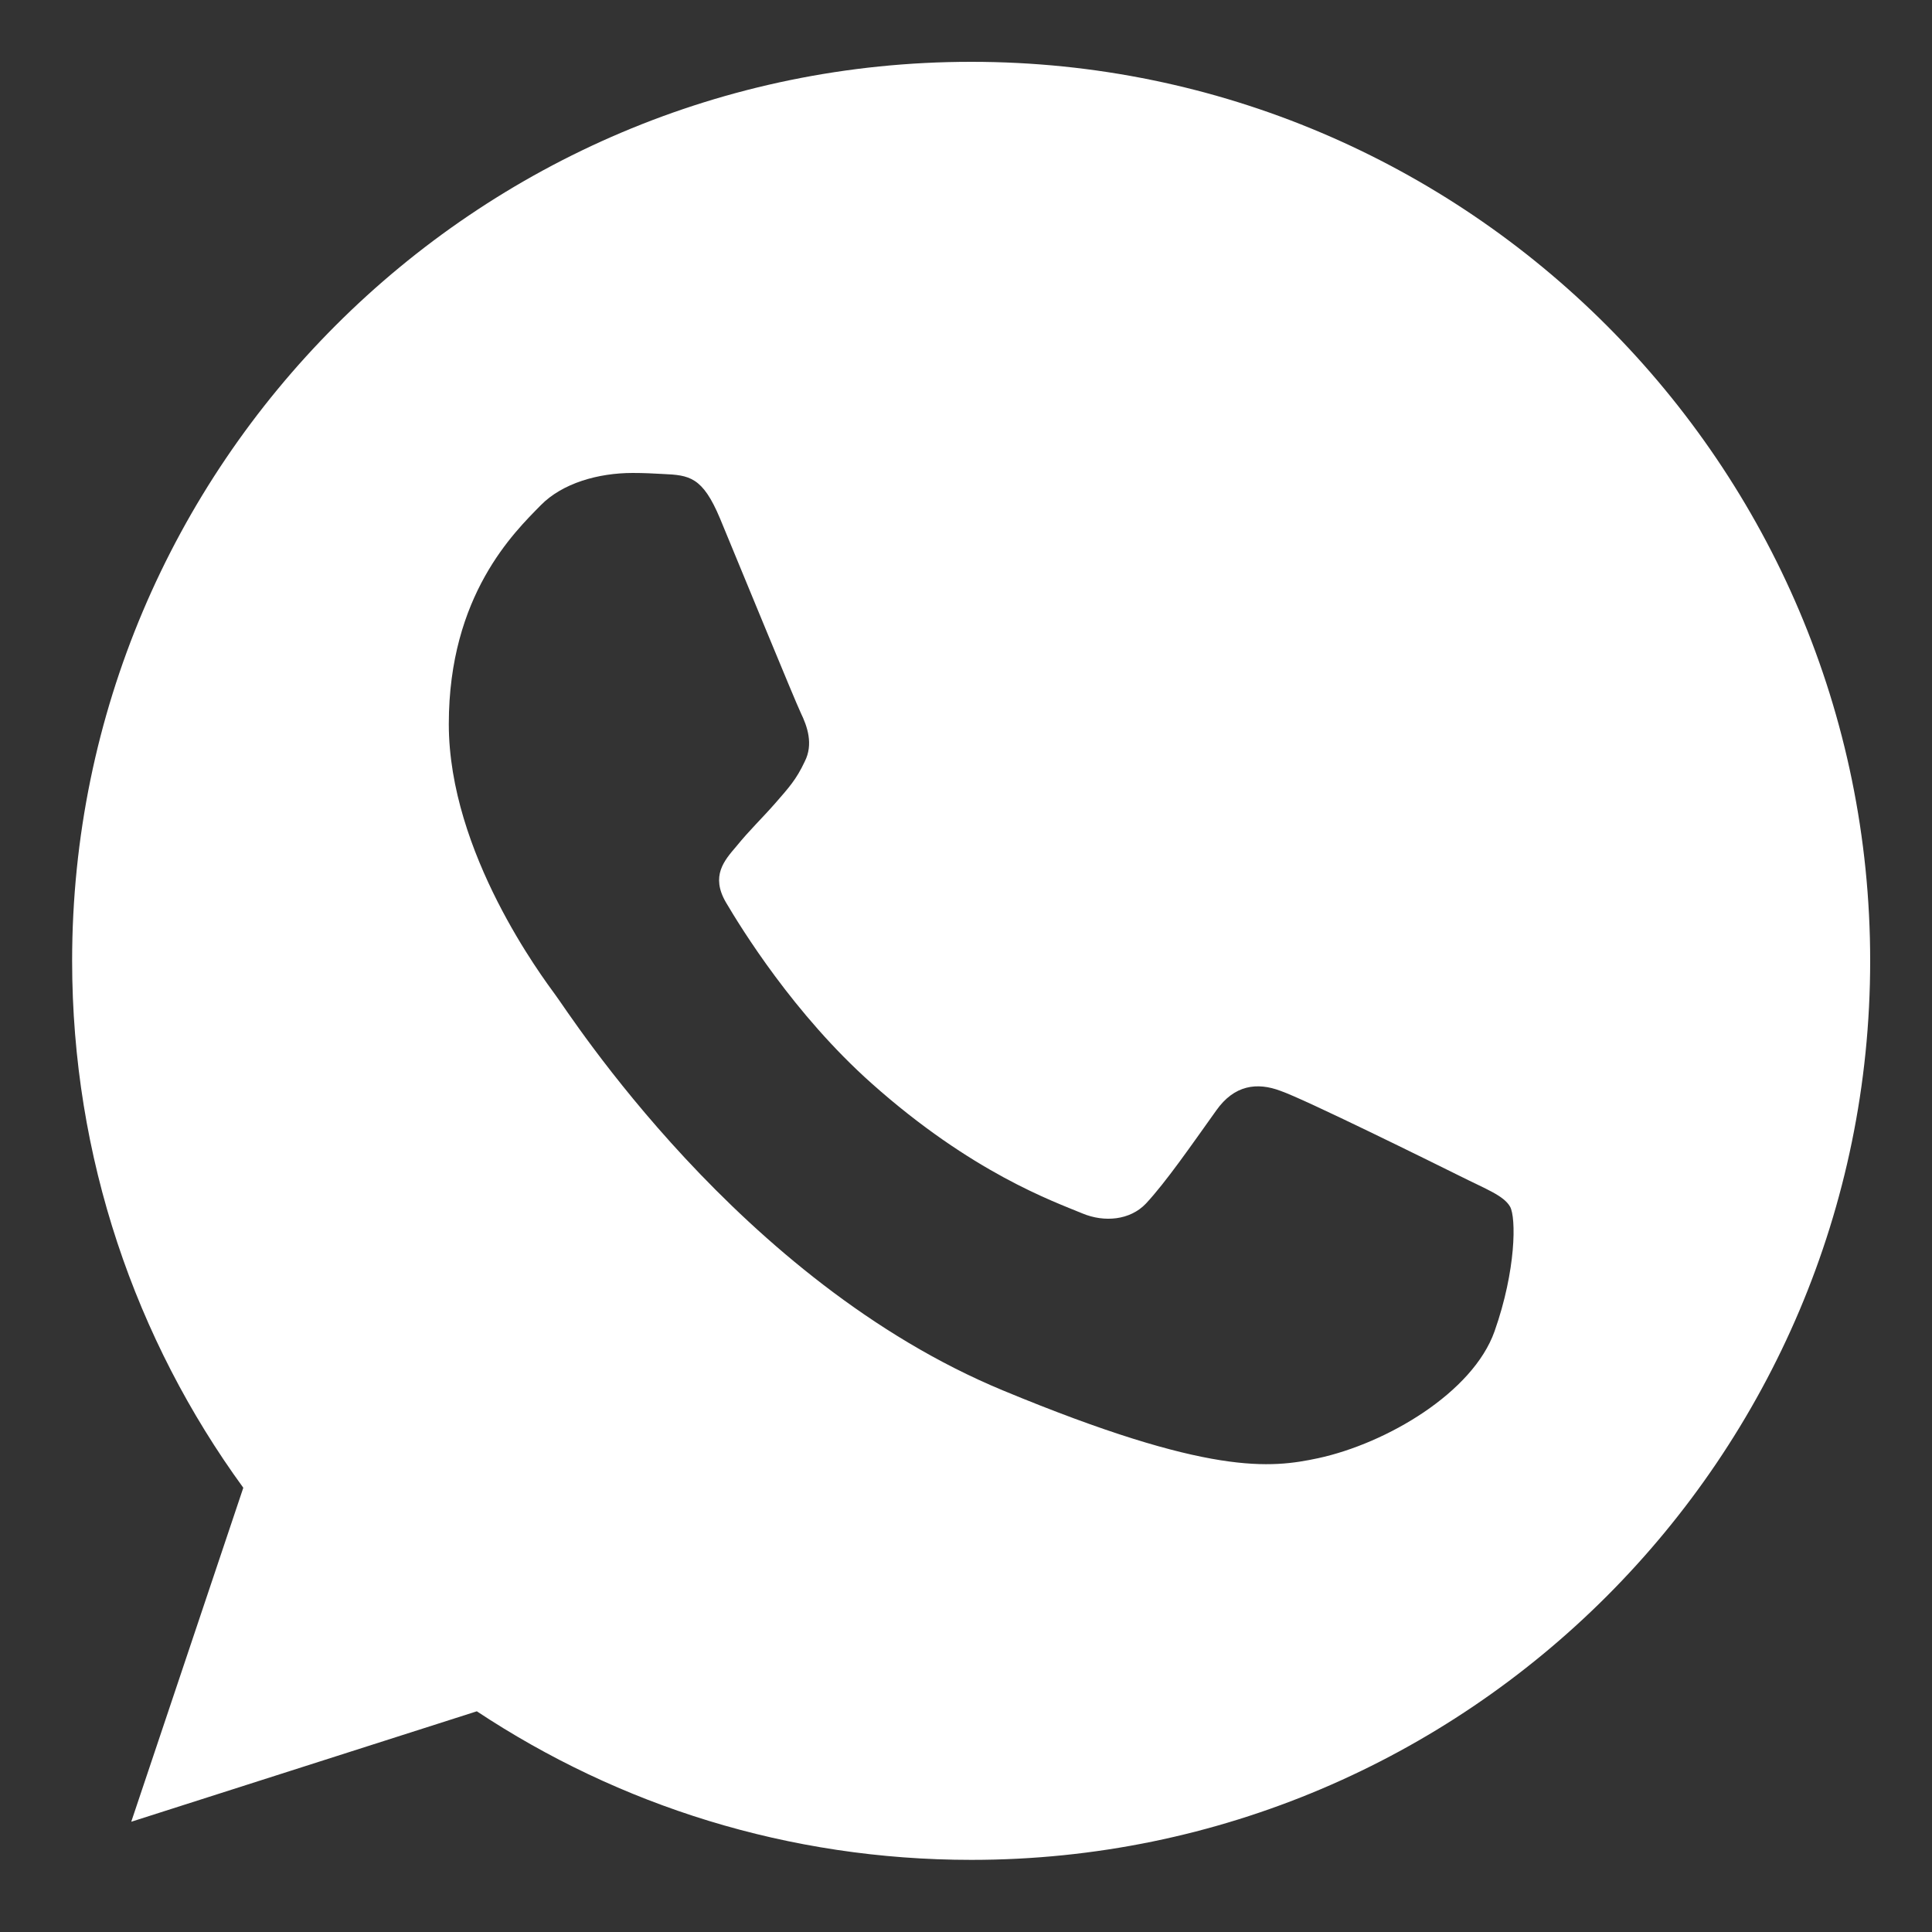 <?xml version="1.0" encoding="utf-8"?>
<!-- Generator: Adobe Illustrator 18.0.0, SVG Export Plug-In . SVG Version: 6.00 Build 0)  -->
<!DOCTYPE svg PUBLIC "-//W3C//DTD SVG 1.1//EN" "http://www.w3.org/Graphics/SVG/1.1/DTD/svg11.dtd">
<svg version="1.1" id="Capa_1" xmlns="http://www.w3.org/2000/svg" xmlns:xlink="http://www.w3.org/1999/xlink" x="0px" y="0px"
	 viewBox="0 0 3000 3000" enable-background="new 0 0 3000 3000" xml:space="preserve">
<rect x="0" y="0" width="3000" height="3000" fill="#333333" stroke="none"/>
<g>
	<g>
		<g>
			<path fill="#FFFFFF" d="M1508.4,96h-0.7C738,96,112,722.2,112,1492c0,305.4,98.5,588.5,265.8,818.2l-174,518.6l536.6-171.5
				c220.8,146.2,484,230.7,768,230.7c769.8,0,1395.6-626.2,1395.6-1396S2278,96,1508.4,96z M2320.7,2067.3
				c-33.7,95.1-167.3,173.9-274,197c-73,15.5-168.3,27.9-489-105.1c-410.2-169.9-674.5-586.9-695-613.9
				c-19.7-27.1-165.8-220.8-165.8-421s101.7-297.9,142.8-339.8c33.7-34.3,89.3-50.1,142.8-50.1c17.3,0,32.9,0.8,46.8,1.6
				c41,1.8,61.6,4.2,88.7,69c33.7,81.2,115.7,281.4,125.5,302.1c10,20.6,19.9,48.5,6,75.6c-13.1,27.9-24.6,40.3-45.2,64
				c-20.7,23.7-40.1,41.9-60.8,67.4c-18.9,22.1-40.1,45.9-16.4,86.9c23.7,40.1,105.7,173.9,226.5,281.4
				c155.8,138.8,282.2,183.1,327.4,201.9c33.7,14,73.8,10.6,98.5-15.5c31.3-33.7,69.8-89.5,109.1-144.5
				c27.9-39.5,63.2-44.3,100.1-30.3c37.7,13.1,237.1,111.7,278.2,132.1c41,20.6,68,30.3,78,47.7
				C2354.3,1890.9,2354.3,1972,2320.7,2067.3z"/>
		</g>
	</g>
</g>
</svg>
